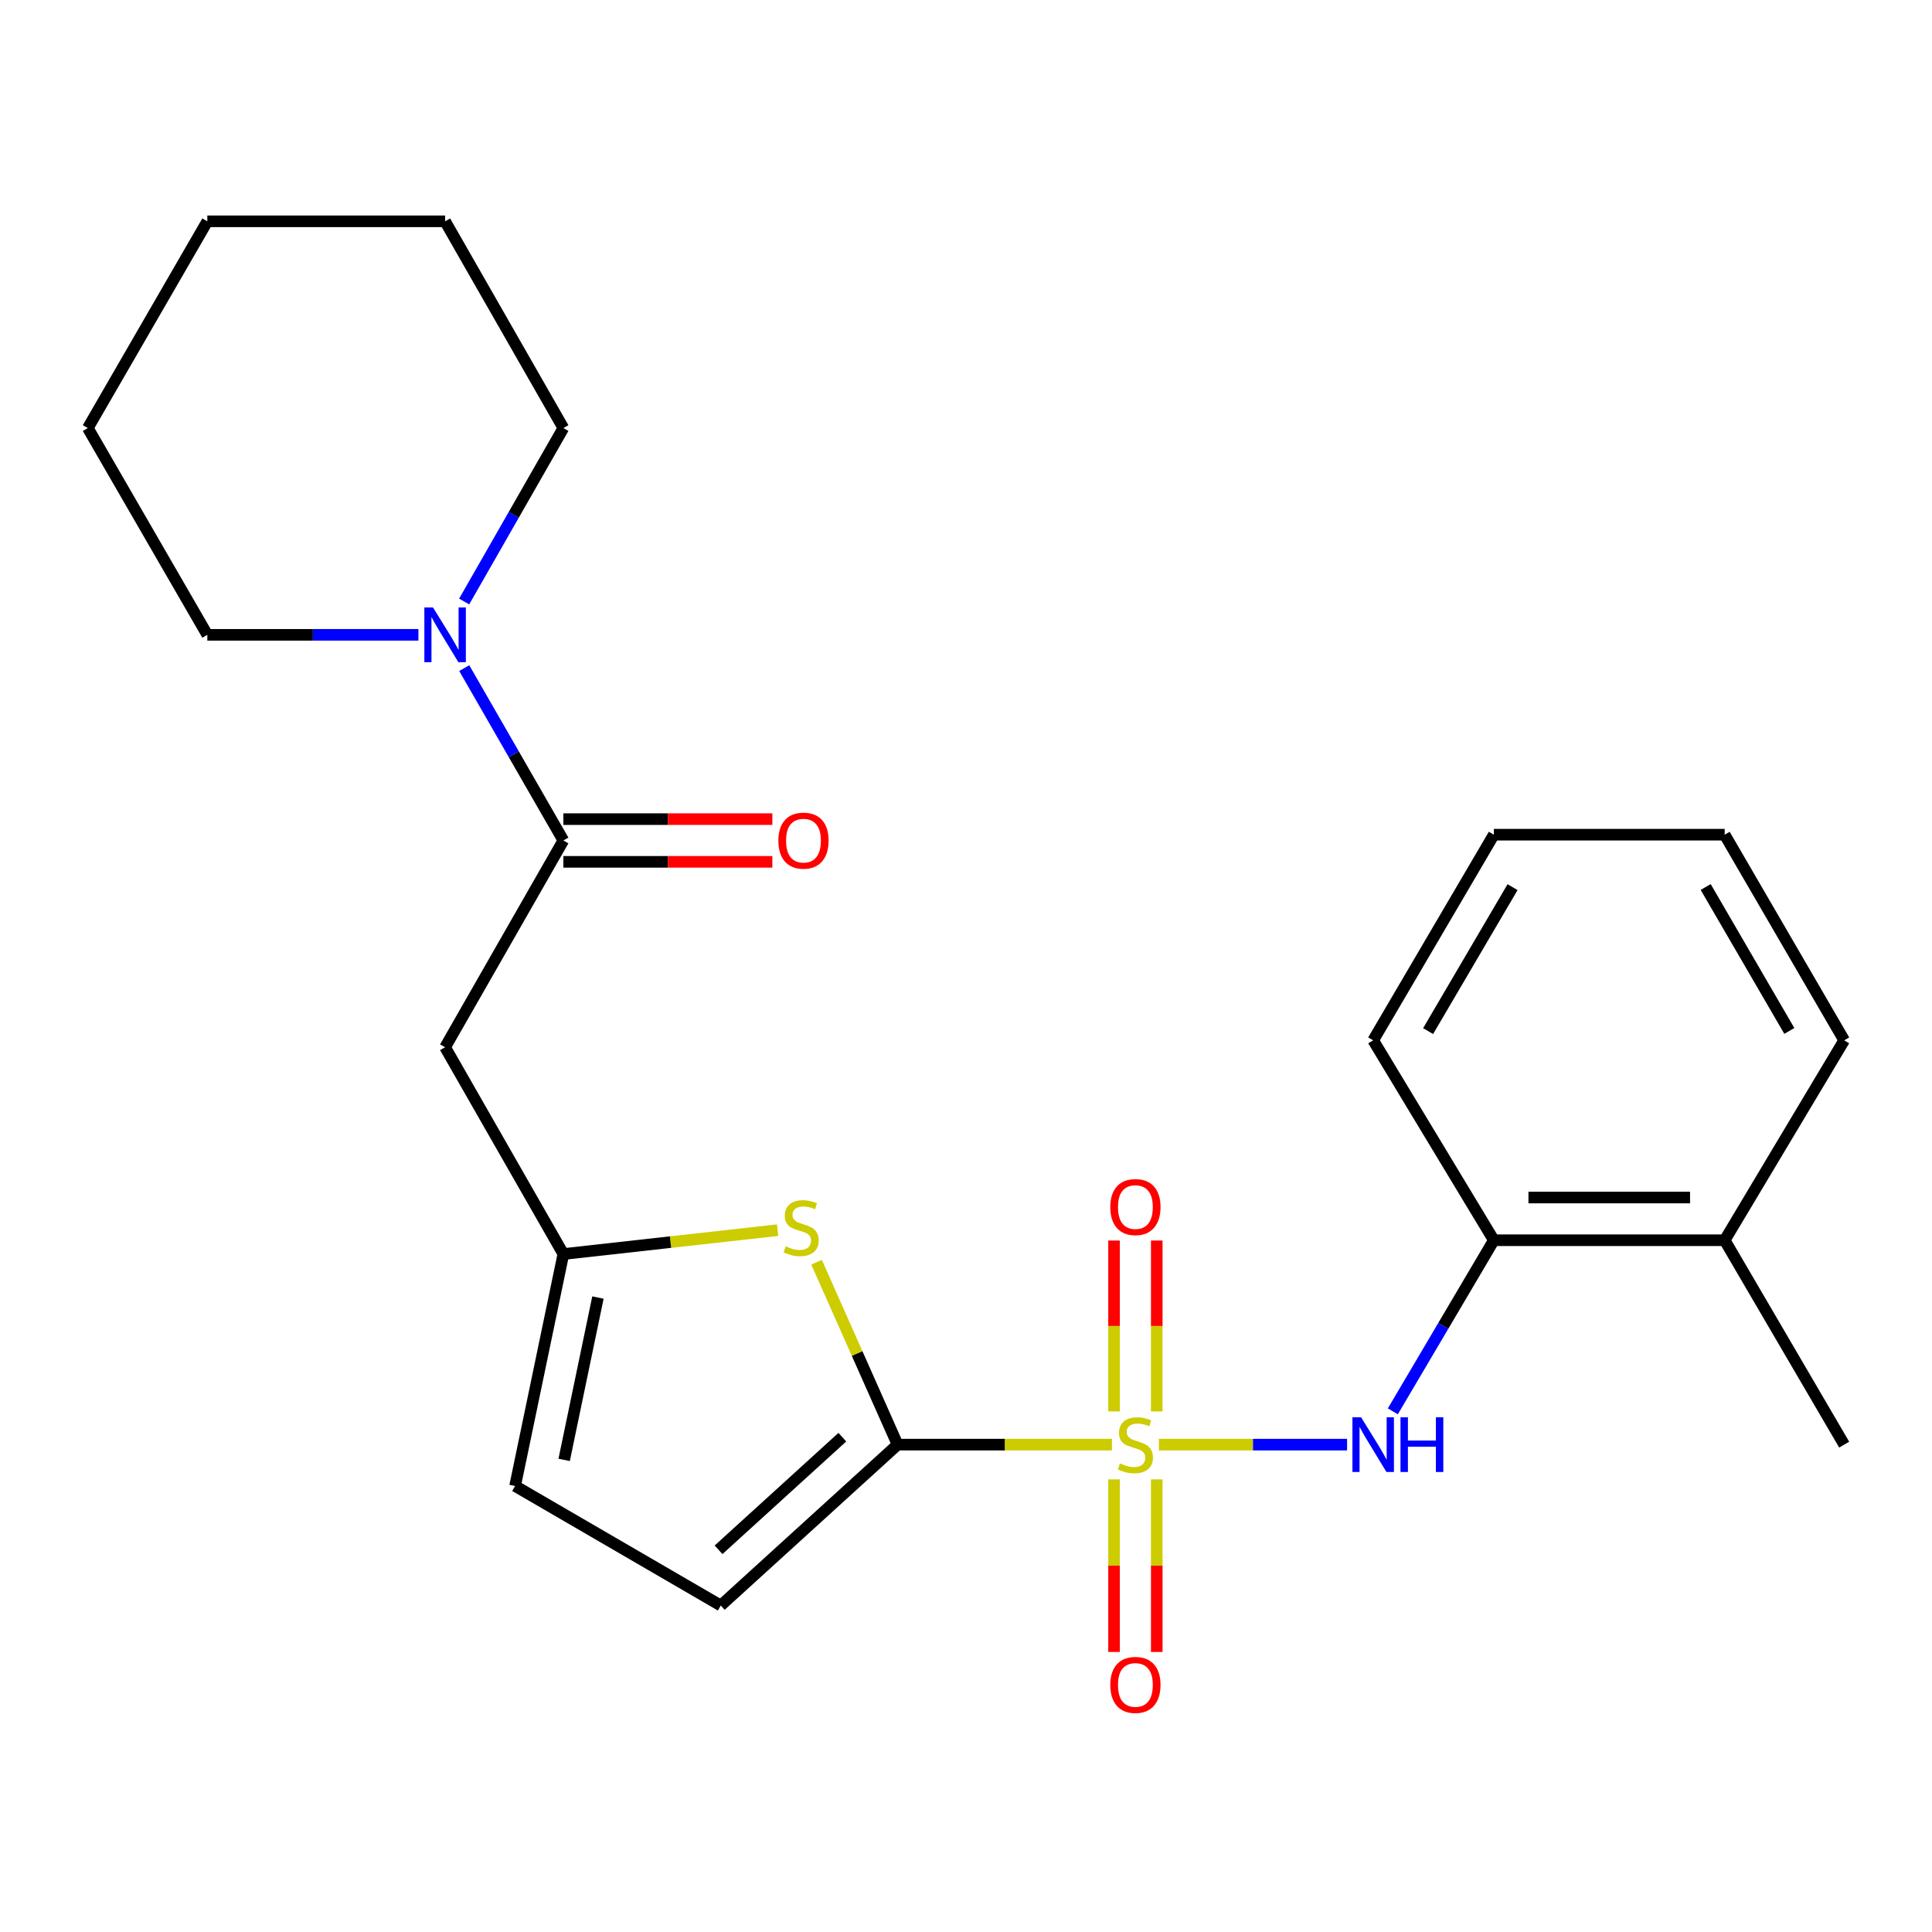 <?xml version='1.0' encoding='iso-8859-1'?>
<svg version='1.1' baseProfile='full'
              xmlns='http://www.w3.org/2000/svg'
                      xmlns:rdkit='http://www.rdkit.org/xml'
                      xmlns:xlink='http://www.w3.org/1999/xlink'
                  xml:space='preserve'
width='1000px' height='1000px' viewBox='0 0 1000 1000'>
<!-- END OF HEADER -->
<rect style='opacity:1.0;fill:#FFFFFF;stroke:none' width='1000' height='1000' x='0' y='0'> </rect>
<path class='bond-0' d='M 575.525,747.74 L 520.06,747.74' style='fill:none;fill-rule:evenodd;stroke:#CCCC00;stroke-width:6px;stroke-linecap:butt;stroke-linejoin:miter;stroke-opacity:1' />
<path class='bond-0' d='M 520.06,747.74 L 464.596,747.74' style='fill:none;fill-rule:evenodd;stroke:#000000;stroke-width:6px;stroke-linecap:butt;stroke-linejoin:miter;stroke-opacity:1' />
<path class='bond-2' d='M 599.839,747.74 L 648.541,747.74' style='fill:none;fill-rule:evenodd;stroke:#CCCC00;stroke-width:6px;stroke-linecap:butt;stroke-linejoin:miter;stroke-opacity:1' />
<path class='bond-2' d='M 648.541,747.74 L 697.243,747.74' style='fill:none;fill-rule:evenodd;stroke:#0000FF;stroke-width:6px;stroke-linecap:butt;stroke-linejoin:miter;stroke-opacity:1' />
<path class='bond-9' d='M 576.629,765.727 L 576.629,810.39' style='fill:none;fill-rule:evenodd;stroke:#CCCC00;stroke-width:6px;stroke-linecap:butt;stroke-linejoin:miter;stroke-opacity:1' />
<path class='bond-9' d='M 576.629,810.39 L 576.629,855.052' style='fill:none;fill-rule:evenodd;stroke:#FF0000;stroke-width:6px;stroke-linecap:butt;stroke-linejoin:miter;stroke-opacity:1' />
<path class='bond-9' d='M 598.734,765.727 L 598.734,810.39' style='fill:none;fill-rule:evenodd;stroke:#CCCC00;stroke-width:6px;stroke-linecap:butt;stroke-linejoin:miter;stroke-opacity:1' />
<path class='bond-9' d='M 598.734,810.39 L 598.734,855.052' style='fill:none;fill-rule:evenodd;stroke:#FF0000;stroke-width:6px;stroke-linecap:butt;stroke-linejoin:miter;stroke-opacity:1' />
<path class='bond-10' d='M 598.734,730.544 L 598.734,686.321' style='fill:none;fill-rule:evenodd;stroke:#CCCC00;stroke-width:6px;stroke-linecap:butt;stroke-linejoin:miter;stroke-opacity:1' />
<path class='bond-10' d='M 598.734,686.321 L 598.734,642.097' style='fill:none;fill-rule:evenodd;stroke:#FF0000;stroke-width:6px;stroke-linecap:butt;stroke-linejoin:miter;stroke-opacity:1' />
<path class='bond-10' d='M 576.629,730.544 L 576.629,686.321' style='fill:none;fill-rule:evenodd;stroke:#CCCC00;stroke-width:6px;stroke-linecap:butt;stroke-linejoin:miter;stroke-opacity:1' />
<path class='bond-10' d='M 576.629,686.321 L 576.629,642.097' style='fill:none;fill-rule:evenodd;stroke:#FF0000;stroke-width:6px;stroke-linecap:butt;stroke-linejoin:miter;stroke-opacity:1' />
<path class='bond-1' d='M 464.596,747.74 L 443.624,700.534' style='fill:none;fill-rule:evenodd;stroke:#000000;stroke-width:6px;stroke-linecap:butt;stroke-linejoin:miter;stroke-opacity:1' />
<path class='bond-1' d='M 443.624,700.534 L 422.652,653.329' style='fill:none;fill-rule:evenodd;stroke:#CCCC00;stroke-width:6px;stroke-linecap:butt;stroke-linejoin:miter;stroke-opacity:1' />
<path class='bond-7' d='M 464.596,747.74 L 373.07,831.013' style='fill:none;fill-rule:evenodd;stroke:#000000;stroke-width:6px;stroke-linecap:butt;stroke-linejoin:miter;stroke-opacity:1' />
<path class='bond-7' d='M 435.991,743.881 L 371.923,802.172' style='fill:none;fill-rule:evenodd;stroke:#000000;stroke-width:6px;stroke-linecap:butt;stroke-linejoin:miter;stroke-opacity:1' />
<path class='bond-4' d='M 402.5,636.732 L 347.051,642.912' style='fill:none;fill-rule:evenodd;stroke:#CCCC00;stroke-width:6px;stroke-linecap:butt;stroke-linejoin:miter;stroke-opacity:1' />
<path class='bond-4' d='M 347.051,642.912 L 291.602,649.092' style='fill:none;fill-rule:evenodd;stroke:#000000;stroke-width:6px;stroke-linecap:butt;stroke-linejoin:miter;stroke-opacity:1' />
<path class='bond-11' d='M 720.926,730.509 L 747.064,686.227' style='fill:none;fill-rule:evenodd;stroke:#0000FF;stroke-width:6px;stroke-linecap:butt;stroke-linejoin:miter;stroke-opacity:1' />
<path class='bond-11' d='M 747.064,686.227 L 773.201,641.945' style='fill:none;fill-rule:evenodd;stroke:#000000;stroke-width:6px;stroke-linecap:butt;stroke-linejoin:miter;stroke-opacity:1' />
<path class='bond-3' d='M 291.602,435.033 L 230.385,542.056' style='fill:none;fill-rule:evenodd;stroke:#000000;stroke-width:6px;stroke-linecap:butt;stroke-linejoin:miter;stroke-opacity:1' />
<path class='bond-6' d='M 291.602,435.033 L 265.948,390.425' style='fill:none;fill-rule:evenodd;stroke:#000000;stroke-width:6px;stroke-linecap:butt;stroke-linejoin:miter;stroke-opacity:1' />
<path class='bond-6' d='M 265.948,390.425 L 240.294,345.816' style='fill:none;fill-rule:evenodd;stroke:#0000FF;stroke-width:6px;stroke-linecap:butt;stroke-linejoin:miter;stroke-opacity:1' />
<path class='bond-12' d='M 291.602,446.085 L 345.687,446.085' style='fill:none;fill-rule:evenodd;stroke:#000000;stroke-width:6px;stroke-linecap:butt;stroke-linejoin:miter;stroke-opacity:1' />
<path class='bond-12' d='M 345.687,446.085 L 399.773,446.085' style='fill:none;fill-rule:evenodd;stroke:#FF0000;stroke-width:6px;stroke-linecap:butt;stroke-linejoin:miter;stroke-opacity:1' />
<path class='bond-12' d='M 291.602,423.981 L 345.687,423.981' style='fill:none;fill-rule:evenodd;stroke:#000000;stroke-width:6px;stroke-linecap:butt;stroke-linejoin:miter;stroke-opacity:1' />
<path class='bond-12' d='M 345.687,423.981 L 399.773,423.981' style='fill:none;fill-rule:evenodd;stroke:#FF0000;stroke-width:6px;stroke-linecap:butt;stroke-linejoin:miter;stroke-opacity:1' />
<path class='bond-5' d='M 291.602,649.092 L 230.385,542.056' style='fill:none;fill-rule:evenodd;stroke:#000000;stroke-width:6px;stroke-linecap:butt;stroke-linejoin:miter;stroke-opacity:1' />
<path class='bond-24' d='M 291.602,649.092 L 266.612,769.145' style='fill:none;fill-rule:evenodd;stroke:#000000;stroke-width:6px;stroke-linecap:butt;stroke-linejoin:miter;stroke-opacity:1' />
<path class='bond-24' d='M 309.494,671.605 L 292.001,755.642' style='fill:none;fill-rule:evenodd;stroke:#000000;stroke-width:6px;stroke-linecap:butt;stroke-linejoin:miter;stroke-opacity:1' />
<path class='bond-14' d='M 240.247,311.344 L 265.925,266.454' style='fill:none;fill-rule:evenodd;stroke:#0000FF;stroke-width:6px;stroke-linecap:butt;stroke-linejoin:miter;stroke-opacity:1' />
<path class='bond-14' d='M 265.925,266.454 L 291.602,221.563' style='fill:none;fill-rule:evenodd;stroke:#000000;stroke-width:6px;stroke-linecap:butt;stroke-linejoin:miter;stroke-opacity:1' />
<path class='bond-15' d='M 216.568,328.587 L 161.939,328.587' style='fill:none;fill-rule:evenodd;stroke:#0000FF;stroke-width:6px;stroke-linecap:butt;stroke-linejoin:miter;stroke-opacity:1' />
<path class='bond-15' d='M 161.939,328.587 L 107.311,328.587' style='fill:none;fill-rule:evenodd;stroke:#000000;stroke-width:6px;stroke-linecap:butt;stroke-linejoin:miter;stroke-opacity:1' />
<path class='bond-8' d='M 373.07,831.013 L 266.612,769.145' style='fill:none;fill-rule:evenodd;stroke:#000000;stroke-width:6px;stroke-linecap:butt;stroke-linejoin:miter;stroke-opacity:1' />
<path class='bond-13' d='M 773.201,641.945 L 892.689,641.945' style='fill:none;fill-rule:evenodd;stroke:#000000;stroke-width:6px;stroke-linecap:butt;stroke-linejoin:miter;stroke-opacity:1' />
<path class='bond-13' d='M 791.124,619.84 L 874.766,619.84' style='fill:none;fill-rule:evenodd;stroke:#000000;stroke-width:6px;stroke-linecap:butt;stroke-linejoin:miter;stroke-opacity:1' />
<path class='bond-16' d='M 773.201,641.945 L 710.756,538.47' style='fill:none;fill-rule:evenodd;stroke:#000000;stroke-width:6px;stroke-linecap:butt;stroke-linejoin:miter;stroke-opacity:1' />
<path class='bond-17' d='M 892.689,641.945 L 954.545,747.74' style='fill:none;fill-rule:evenodd;stroke:#000000;stroke-width:6px;stroke-linecap:butt;stroke-linejoin:miter;stroke-opacity:1' />
<path class='bond-18' d='M 892.689,641.945 L 954.545,538.47' style='fill:none;fill-rule:evenodd;stroke:#000000;stroke-width:6px;stroke-linecap:butt;stroke-linejoin:miter;stroke-opacity:1' />
<path class='bond-20' d='M 291.602,221.563 L 230.385,114.552' style='fill:none;fill-rule:evenodd;stroke:#000000;stroke-width:6px;stroke-linecap:butt;stroke-linejoin:miter;stroke-opacity:1' />
<path class='bond-19' d='M 107.311,328.587 L 45.455,221.563' style='fill:none;fill-rule:evenodd;stroke:#000000;stroke-width:6px;stroke-linecap:butt;stroke-linejoin:miter;stroke-opacity:1' />
<path class='bond-21' d='M 710.756,538.47 L 773.201,432.036' style='fill:none;fill-rule:evenodd;stroke:#000000;stroke-width:6px;stroke-linecap:butt;stroke-linejoin:miter;stroke-opacity:1' />
<path class='bond-21' d='M 739.188,533.691 L 782.9,459.187' style='fill:none;fill-rule:evenodd;stroke:#000000;stroke-width:6px;stroke-linecap:butt;stroke-linejoin:miter;stroke-opacity:1' />
<path class='bond-25' d='M 954.545,538.47 L 892.689,432.036' style='fill:none;fill-rule:evenodd;stroke:#000000;stroke-width:6px;stroke-linecap:butt;stroke-linejoin:miter;stroke-opacity:1' />
<path class='bond-25' d='M 926.156,533.612 L 882.856,459.109' style='fill:none;fill-rule:evenodd;stroke:#000000;stroke-width:6px;stroke-linecap:butt;stroke-linejoin:miter;stroke-opacity:1' />
<path class='bond-23' d='M 45.455,221.563 L 107.311,114.552' style='fill:none;fill-rule:evenodd;stroke:#000000;stroke-width:6px;stroke-linecap:butt;stroke-linejoin:miter;stroke-opacity:1' />
<path class='bond-26' d='M 230.385,114.552 L 107.311,114.552' style='fill:none;fill-rule:evenodd;stroke:#000000;stroke-width:6px;stroke-linecap:butt;stroke-linejoin:miter;stroke-opacity:1' />
<path class='bond-22' d='M 773.201,432.036 L 892.689,432.036' style='fill:none;fill-rule:evenodd;stroke:#000000;stroke-width:6px;stroke-linecap:butt;stroke-linejoin:miter;stroke-opacity:1' />
<path  class='atom-0' d='M 579.682 757.46
Q 580.002 757.58, 581.322 758.14
Q 582.642 758.7, 584.082 759.06
Q 585.562 759.38, 587.002 759.38
Q 589.682 759.38, 591.242 758.1
Q 592.802 756.78, 592.802 754.5
Q 592.802 752.94, 592.002 751.98
Q 591.242 751.02, 590.042 750.5
Q 588.842 749.98, 586.842 749.38
Q 584.322 748.62, 582.802 747.9
Q 581.322 747.18, 580.242 745.66
Q 579.202 744.14, 579.202 741.58
Q 579.202 738.02, 581.602 735.82
Q 584.042 733.62, 588.842 733.62
Q 592.122 733.62, 595.842 735.18
L 594.922 738.26
Q 591.522 736.86, 588.962 736.86
Q 586.202 736.86, 584.682 738.02
Q 583.162 739.14, 583.202 741.1
Q 583.202 742.62, 583.962 743.54
Q 584.762 744.46, 585.882 744.98
Q 587.042 745.5, 588.962 746.1
Q 591.522 746.9, 593.042 747.7
Q 594.562 748.5, 595.642 750.14
Q 596.762 751.74, 596.762 754.5
Q 596.762 758.42, 594.122 760.54
Q 591.522 762.62, 587.162 762.62
Q 584.642 762.62, 582.722 762.06
Q 580.842 761.54, 578.602 760.62
L 579.682 757.46
' fill='#CCCC00'/>
<path  class='atom-2' d='M 406.676 645.095
Q 406.996 645.215, 408.316 645.775
Q 409.636 646.335, 411.076 646.695
Q 412.556 647.015, 413.996 647.015
Q 416.676 647.015, 418.236 645.735
Q 419.796 644.415, 419.796 642.135
Q 419.796 640.575, 418.996 639.615
Q 418.236 638.655, 417.036 638.135
Q 415.836 637.615, 413.836 637.015
Q 411.316 636.255, 409.796 635.535
Q 408.316 634.815, 407.236 633.295
Q 406.196 631.775, 406.196 629.215
Q 406.196 625.655, 408.596 623.455
Q 411.036 621.255, 415.836 621.255
Q 419.116 621.255, 422.836 622.815
L 421.916 625.895
Q 418.516 624.495, 415.956 624.495
Q 413.196 624.495, 411.676 625.655
Q 410.156 626.775, 410.196 628.735
Q 410.196 630.255, 410.956 631.175
Q 411.756 632.095, 412.876 632.615
Q 414.036 633.135, 415.956 633.735
Q 418.516 634.535, 420.036 635.335
Q 421.556 636.135, 422.636 637.775
Q 423.756 639.375, 423.756 642.135
Q 423.756 646.055, 421.116 648.175
Q 418.516 650.255, 414.156 650.255
Q 411.636 650.255, 409.716 649.695
Q 407.836 649.175, 405.596 648.255
L 406.676 645.095
' fill='#CCCC00'/>
<path  class='atom-3' d='M 704.496 733.58
L 713.776 748.58
Q 714.696 750.06, 716.176 752.74
Q 717.656 755.42, 717.736 755.58
L 717.736 733.58
L 721.496 733.58
L 721.496 761.9
L 717.616 761.9
L 707.656 745.5
Q 706.496 743.58, 705.256 741.38
Q 704.056 739.18, 703.696 738.5
L 703.696 761.9
L 700.016 761.9
L 700.016 733.58
L 704.496 733.58
' fill='#0000FF'/>
<path  class='atom-3' d='M 724.896 733.58
L 728.736 733.58
L 728.736 745.62
L 743.216 745.62
L 743.216 733.58
L 747.056 733.58
L 747.056 761.9
L 743.216 761.9
L 743.216 748.82
L 728.736 748.82
L 728.736 761.9
L 724.896 761.9
L 724.896 733.58
' fill='#0000FF'/>
<path  class='atom-7' d='M 224.125 314.427
L 233.405 329.427
Q 234.325 330.907, 235.805 333.587
Q 237.285 336.267, 237.365 336.427
L 237.365 314.427
L 241.125 314.427
L 241.125 342.747
L 237.245 342.747
L 227.285 326.347
Q 226.125 324.427, 224.885 322.227
Q 223.685 320.027, 223.325 319.347
L 223.325 342.747
L 219.645 342.747
L 219.645 314.427
L 224.125 314.427
' fill='#0000FF'/>
<path  class='atom-10' d='M 574.682 872.11
Q 574.682 865.31, 578.042 861.51
Q 581.402 857.71, 587.682 857.71
Q 593.962 857.71, 597.322 861.51
Q 600.682 865.31, 600.682 872.11
Q 600.682 878.99, 597.282 882.91
Q 593.882 886.79, 587.682 886.79
Q 581.442 886.79, 578.042 882.91
Q 574.682 879.03, 574.682 872.11
M 587.682 883.59
Q 592.002 883.59, 594.322 880.71
Q 596.682 877.79, 596.682 872.11
Q 596.682 866.55, 594.322 863.75
Q 592.002 860.91, 587.682 860.91
Q 583.362 860.91, 581.002 863.71
Q 578.682 866.51, 578.682 872.11
Q 578.682 877.83, 581.002 880.71
Q 583.362 883.59, 587.682 883.59
' fill='#FF0000'/>
<path  class='atom-11' d='M 574.682 624.771
Q 574.682 617.971, 578.042 614.171
Q 581.402 610.371, 587.682 610.371
Q 593.962 610.371, 597.322 614.171
Q 600.682 617.971, 600.682 624.771
Q 600.682 631.651, 597.282 635.571
Q 593.882 639.451, 587.682 639.451
Q 581.442 639.451, 578.042 635.571
Q 574.682 631.691, 574.682 624.771
M 587.682 636.251
Q 592.002 636.251, 594.322 633.371
Q 596.682 630.451, 596.682 624.771
Q 596.682 619.211, 594.322 616.411
Q 592.002 613.571, 587.682 613.571
Q 583.362 613.571, 581.002 616.371
Q 578.682 619.171, 578.682 624.771
Q 578.682 630.491, 581.002 633.371
Q 583.362 636.251, 587.682 636.251
' fill='#FF0000'/>
<path  class='atom-13' d='M 402.879 435.113
Q 402.879 428.313, 406.239 424.513
Q 409.599 420.713, 415.879 420.713
Q 422.159 420.713, 425.519 424.513
Q 428.879 428.313, 428.879 435.113
Q 428.879 441.993, 425.479 445.913
Q 422.079 449.793, 415.879 449.793
Q 409.639 449.793, 406.239 445.913
Q 402.879 442.033, 402.879 435.113
M 415.879 446.593
Q 420.199 446.593, 422.519 443.713
Q 424.879 440.793, 424.879 435.113
Q 424.879 429.553, 422.519 426.753
Q 420.199 423.913, 415.879 423.913
Q 411.559 423.913, 409.199 426.713
Q 406.879 429.513, 406.879 435.113
Q 406.879 440.833, 409.199 443.713
Q 411.559 446.593, 415.879 446.593
' fill='#FF0000'/>
</svg>
